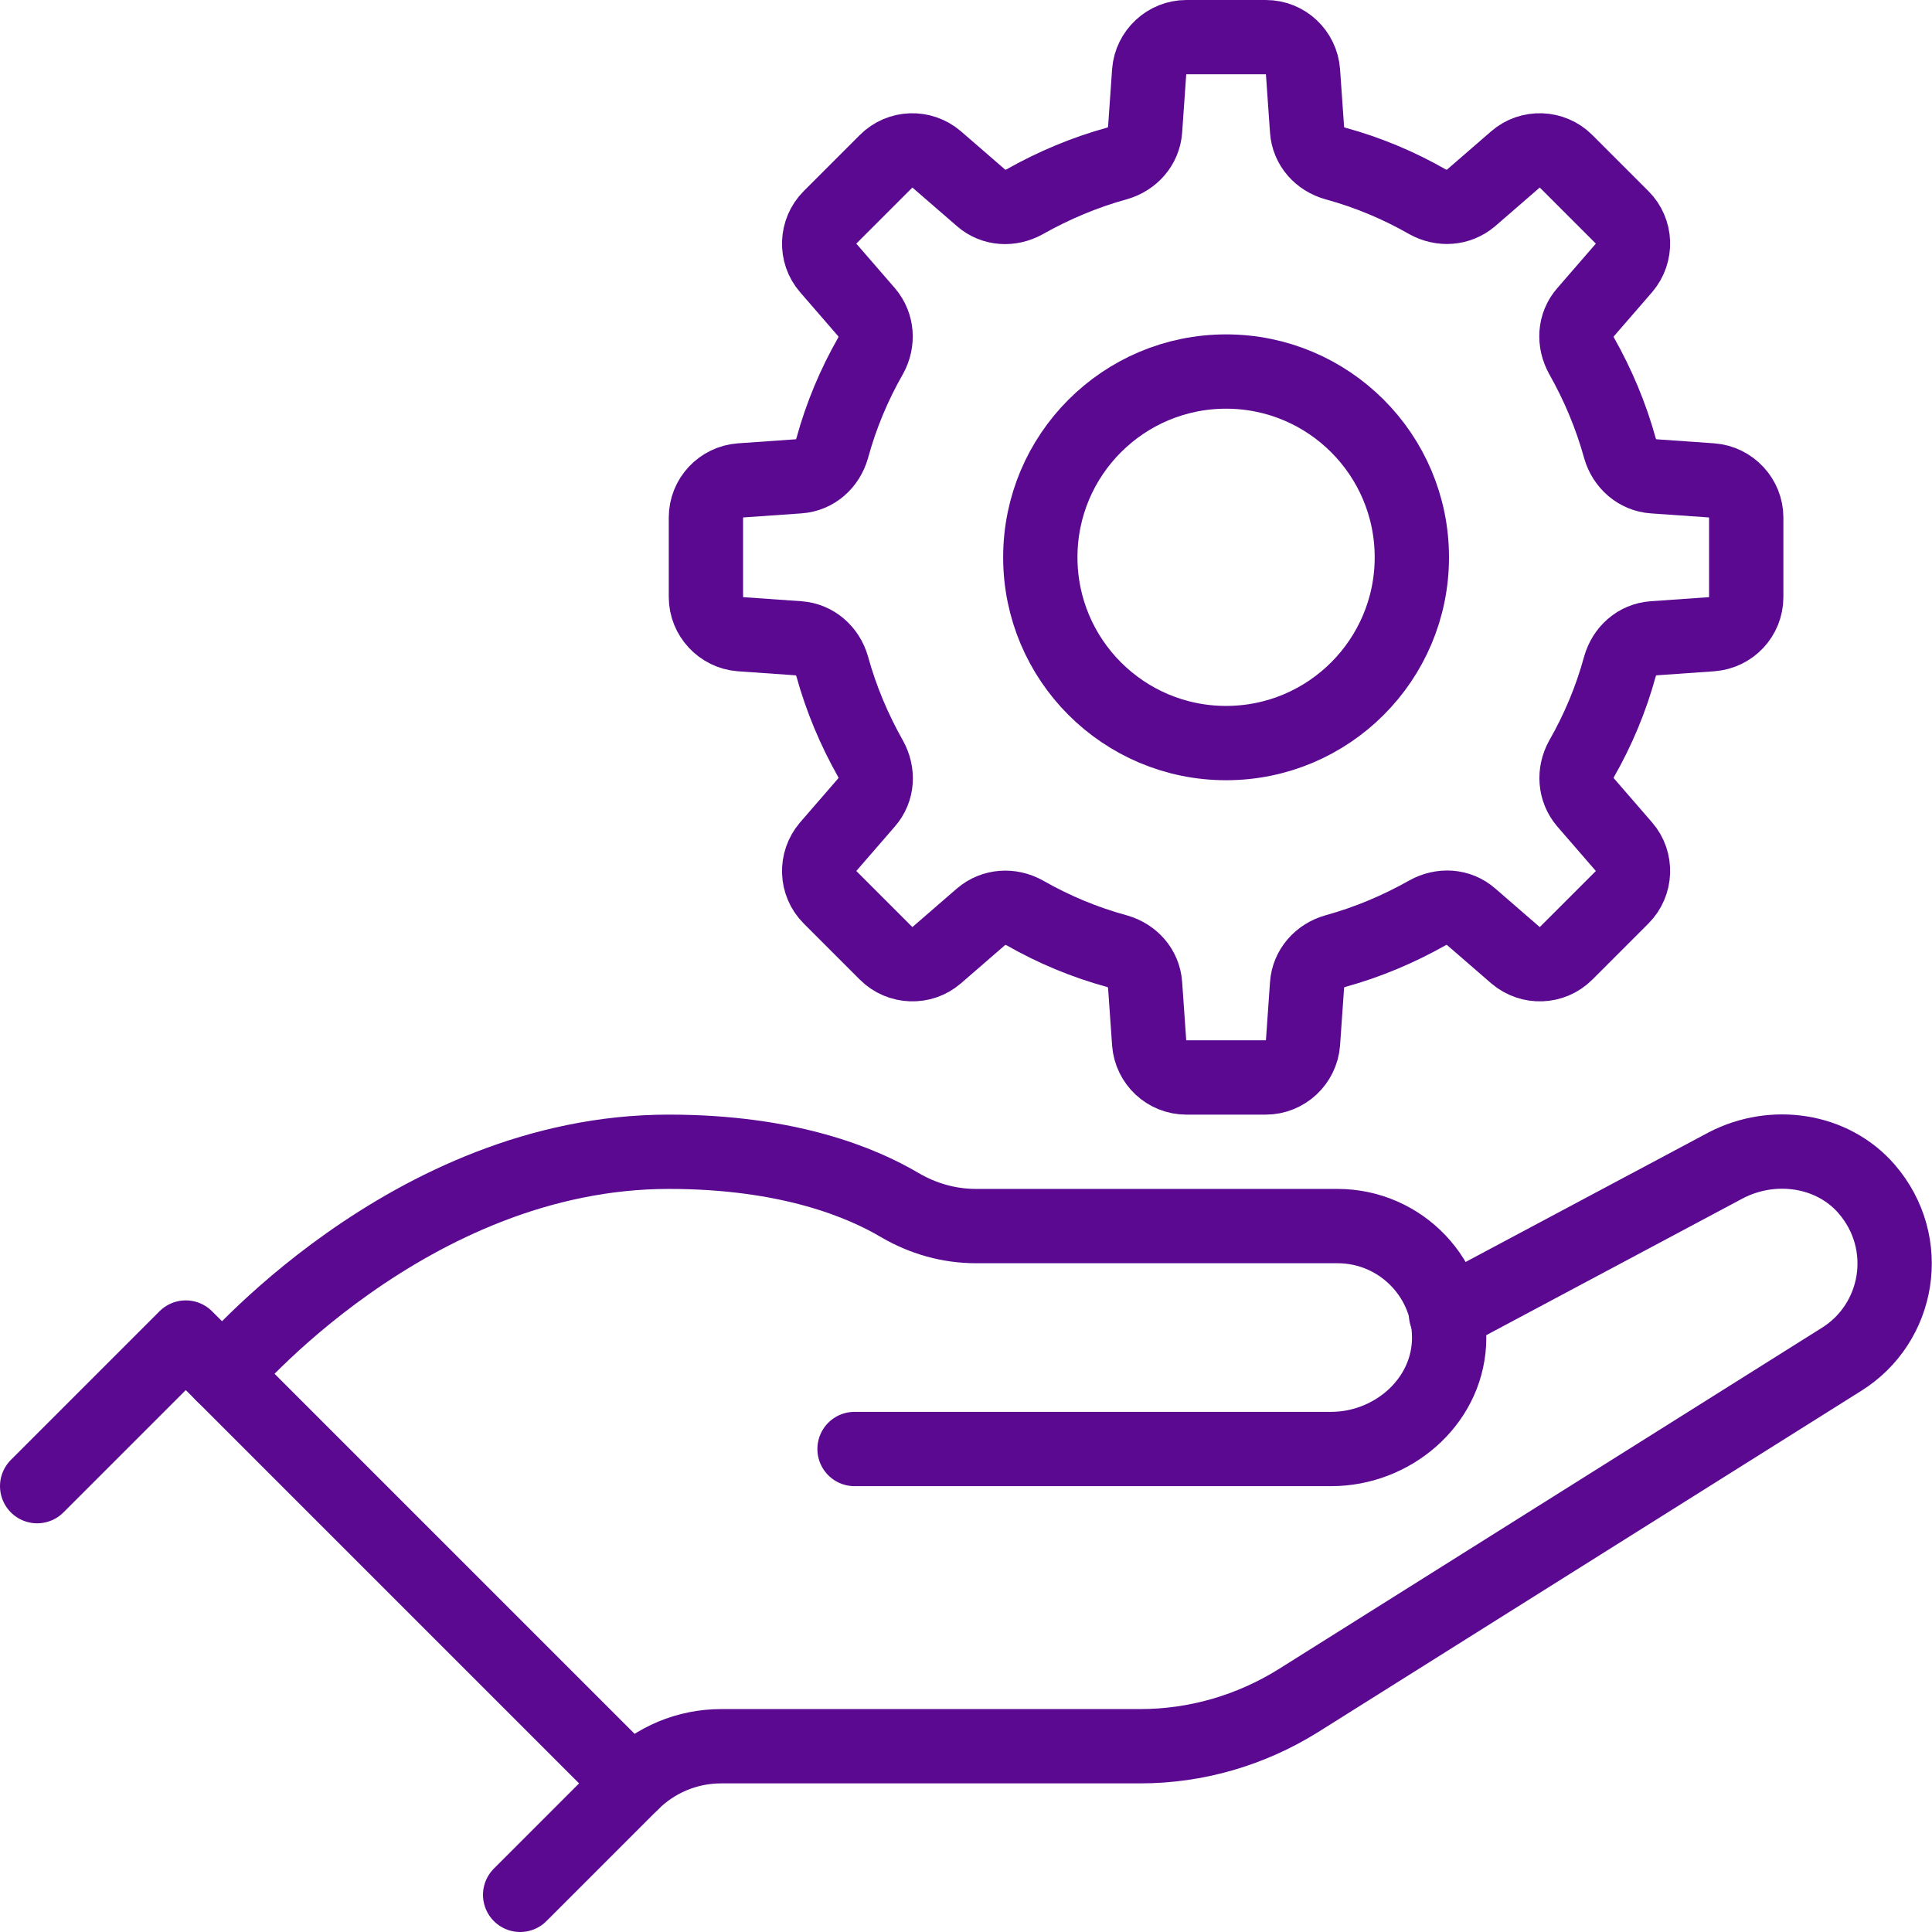 <?xml version="1.0" encoding="UTF-8"?> <svg xmlns="http://www.w3.org/2000/svg" width="52" height="52" viewBox="0 0 52 52" fill="none"><g clip-path="url(#clip0_730_3230)"><path d="M1 40L5 36L17 48L14 51" stroke="#5B0991" stroke-width="2" stroke-linecap="round" stroke-linejoin="round"></path><path d="M38.92 35.38L46.46 31.36C47.72 30.71 49.31 30.93 50.24 32C51.5 33.46 51.12 35.62 49.56 36.59L34.95 45.77C33.67 46.57 32.2 47 30.69 47H19.41C18.5 47 17.64 47.36 17 48" stroke="#5B0991" stroke-width="2" stroke-linecap="round" stroke-linejoin="round"></path><path d="M23 39H35.83C37.45 39 38.91 37.78 39 36.16C39.09 34.43 37.71 33 36 33H26.27C25.54 33 24.84 32.8 24.21 32.43C23.21 31.84 21.24 31 18 31C11 31 6 37 6 37" stroke="#5B0991" stroke-width="2" stroke-linecap="round" stroke-linejoin="round"></path><path d="M33 20C35.761 20 38 17.761 38 15C38 12.239 35.761 10 33 10C30.239 10 28 12.239 28 15C28 17.761 30.239 20 33 20Z" stroke="#5B0991" stroke-width="2" stroke-linecap="round" stroke-linejoin="round"></path><path d="M46.07 12.93L44.5 12.82C44.07 12.79 43.72 12.48 43.6 12.06C43.36 11.19 43.01 10.36 42.57 9.58C42.36 9.2 42.38 8.74 42.67 8.41L43.71 7.21C44.05 6.81 44.03 6.22 43.66 5.85L42.15 4.34C41.78 3.97 41.18 3.95 40.79 4.29L39.59 5.33C39.26 5.61 38.8 5.64 38.42 5.43C37.65 4.99 36.82 4.64 35.94 4.4C35.52 4.28 35.21 3.94 35.18 3.5L35.07 1.93C35.03 1.41 34.6 1 34.07 1H31.93C31.41 1 30.97 1.41 30.93 1.93L30.82 3.5C30.79 3.93 30.48 4.28 30.06 4.4C29.19 4.64 28.36 4.99 27.58 5.43C27.2 5.64 26.74 5.62 26.41 5.33L25.21 4.29C24.81 3.95 24.22 3.97 23.85 4.34L22.34 5.85C21.97 6.22 21.95 6.82 22.29 7.21L23.33 8.41C23.61 8.74 23.64 9.2 23.43 9.58C22.99 10.35 22.64 11.18 22.4 12.06C22.28 12.48 21.94 12.79 21.5 12.82L19.93 12.93C19.41 12.97 19 13.4 19 13.93V16.07C19 16.59 19.41 17.03 19.93 17.07L21.5 17.18C21.93 17.21 22.28 17.52 22.4 17.94C22.64 18.81 22.99 19.64 23.43 20.42C23.64 20.8 23.62 21.26 23.33 21.59L22.29 22.79C21.95 23.19 21.97 23.78 22.34 24.15L23.85 25.66C24.22 26.03 24.82 26.05 25.21 25.71L26.41 24.67C26.74 24.39 27.2 24.36 27.58 24.57C28.35 25.01 29.18 25.36 30.06 25.6C30.48 25.72 30.79 26.06 30.82 26.5L30.93 28.07C30.97 28.59 31.4 29 31.93 29H34.07C34.59 29 35.03 28.59 35.07 28.07L35.18 26.5C35.21 26.07 35.52 25.72 35.94 25.6C36.81 25.36 37.64 25.01 38.42 24.57C38.8 24.36 39.26 24.38 39.59 24.67L40.79 25.71C41.19 26.05 41.78 26.03 42.15 25.66L43.66 24.15C44.03 23.78 44.05 23.18 43.71 22.79L42.67 21.59C42.39 21.26 42.36 20.8 42.57 20.42C43.01 19.65 43.36 18.82 43.6 17.94C43.72 17.52 44.06 17.21 44.5 17.18L46.07 17.07C46.59 17.03 47 16.6 47 16.07V13.93C47 13.41 46.59 12.97 46.07 12.93Z" stroke="#5B0991" stroke-width="2" stroke-linecap="round" stroke-linejoin="round"></path></g><defs><clipPath id="clip0_730_3230"><rect width="52" height="52" fill="white"></rect></clipPath></defs></svg> 